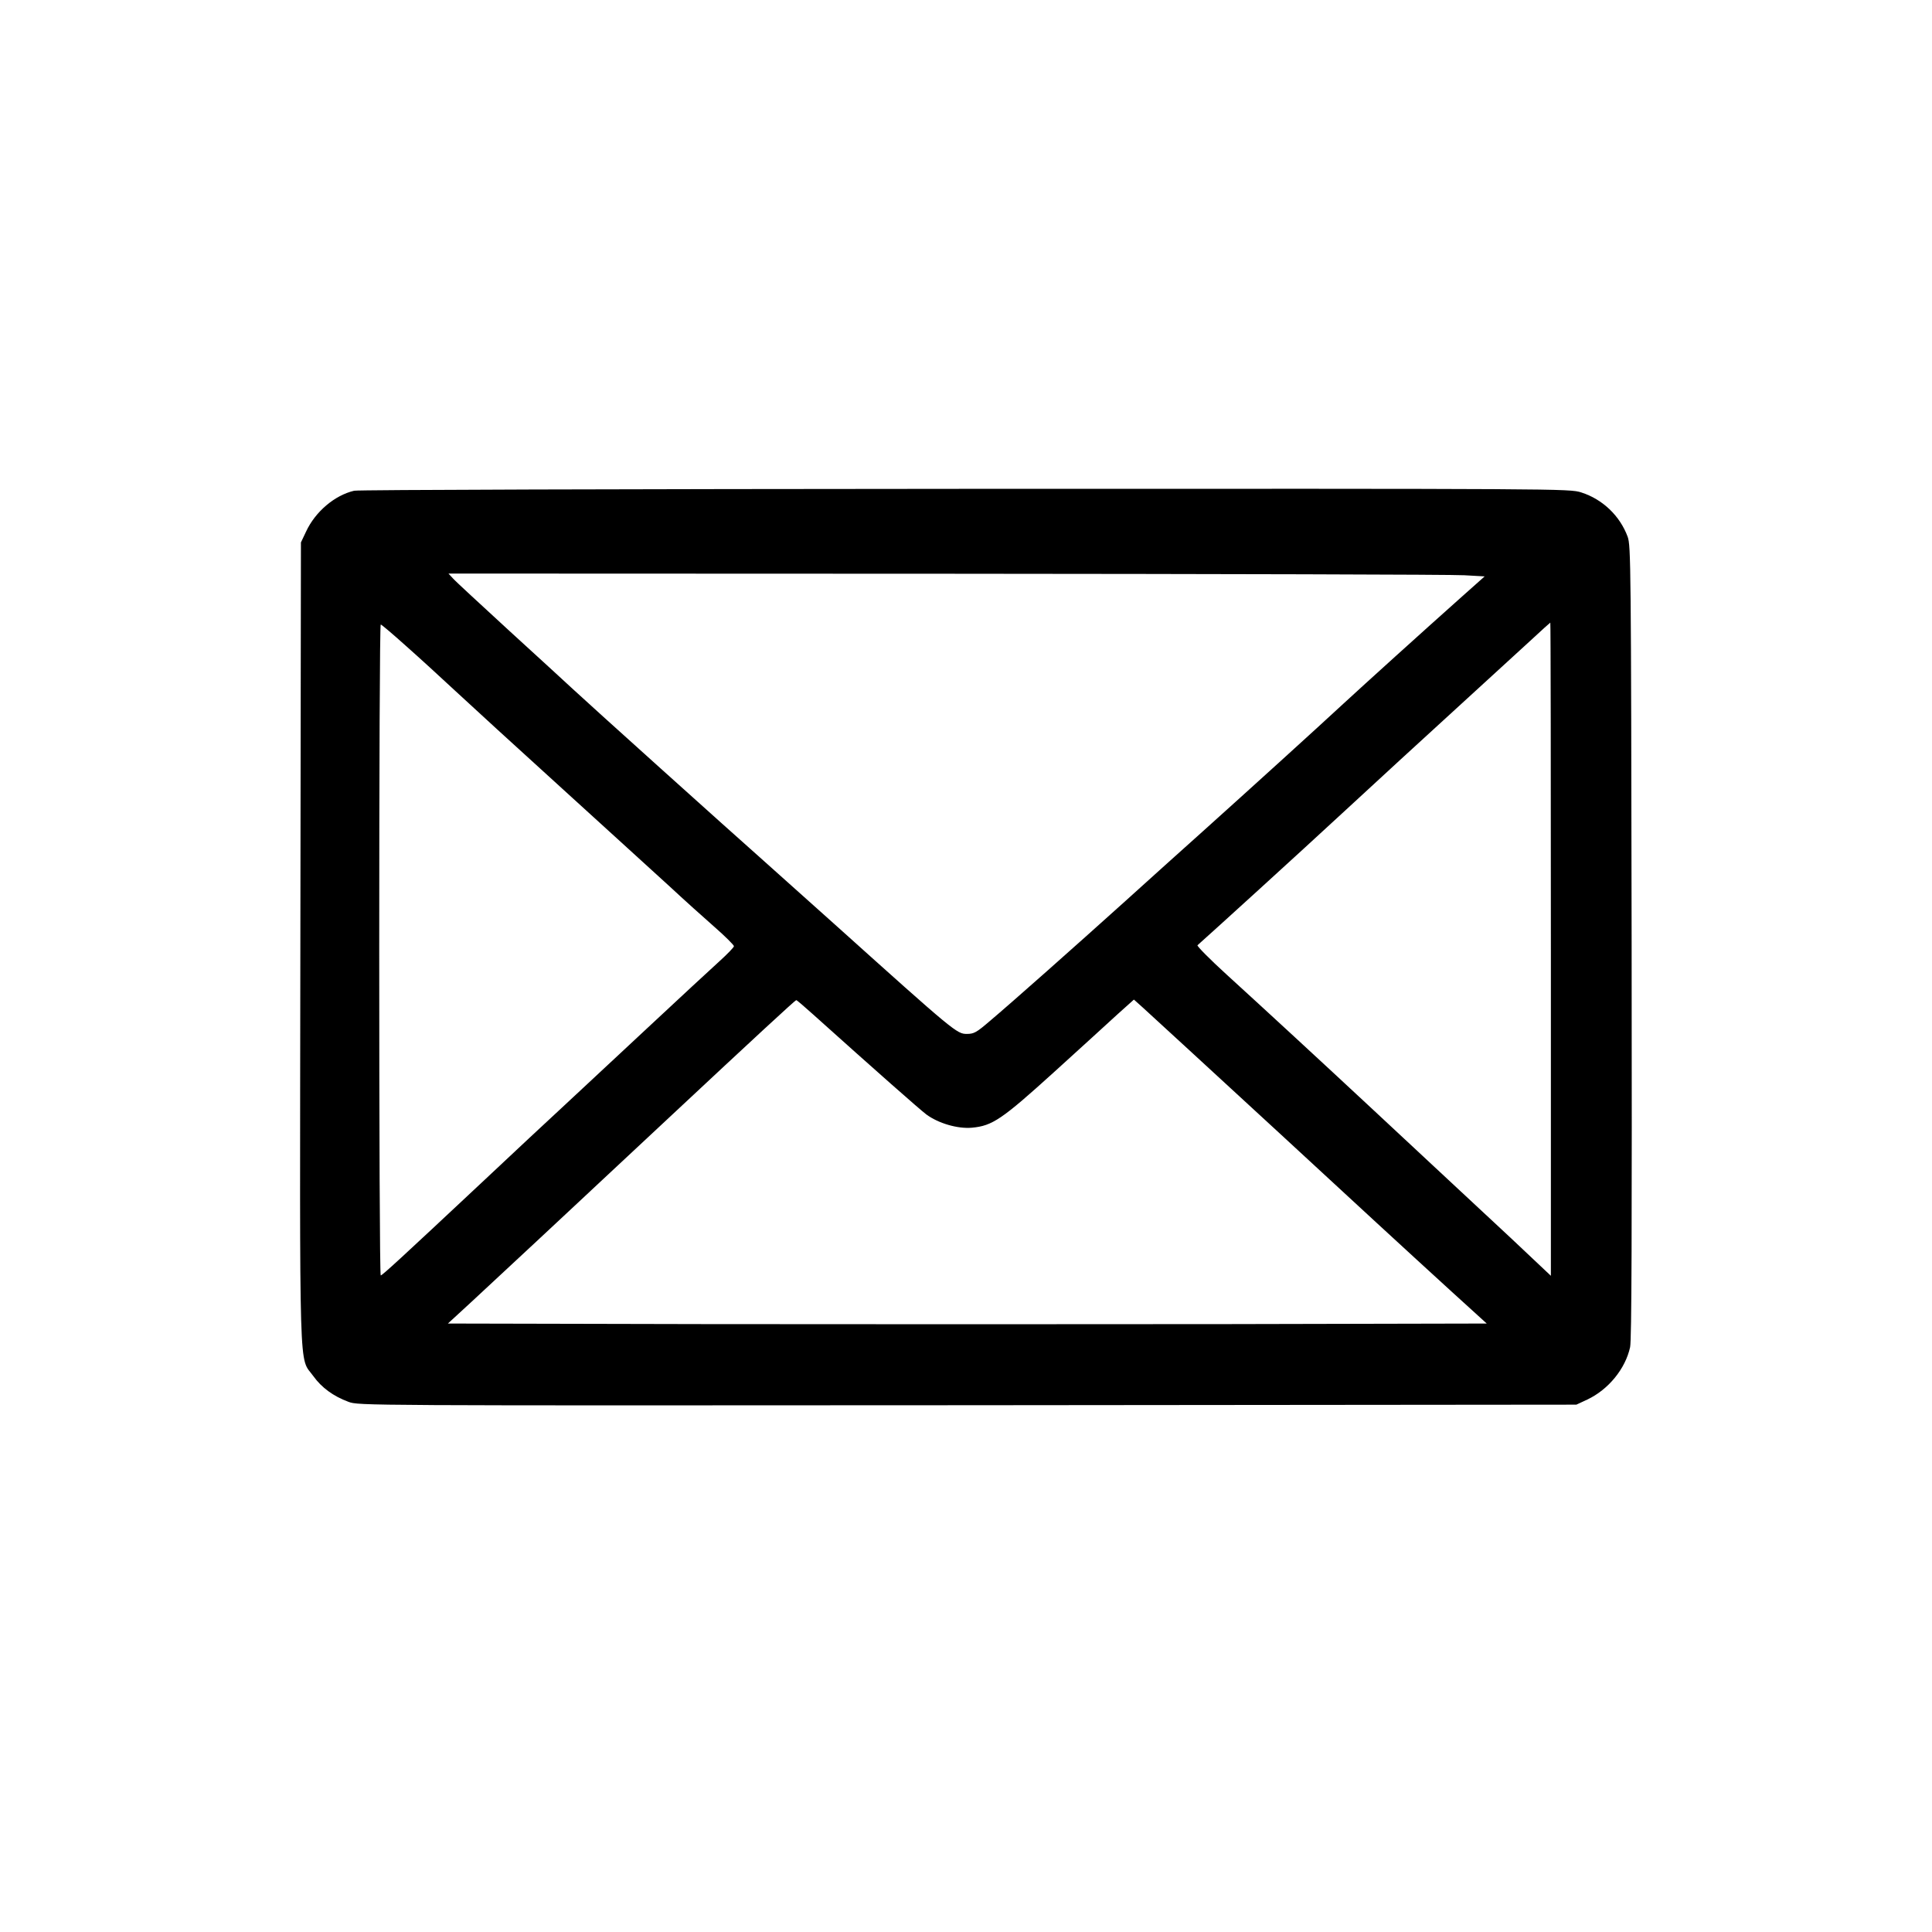<?xml version="1.0" standalone="no"?>
<!DOCTYPE svg PUBLIC "-//W3C//DTD SVG 20010904//EN"
 "http://www.w3.org/TR/2001/REC-SVG-20010904/DTD/svg10.dtd">
<svg version="1.0" xmlns="http://www.w3.org/2000/svg"
 width="1024pt" height="1024pt" viewBox="0 0 1024 1024"
 preserveAspectRatio="xMidYMid meet">

<g transform="translate(0,1024) scale(0.1,-0.1)"
fill="#000000" stroke="none">
<path d="M1877 7639 c-103 -24 -206 -111 -255 -217 l-27 -57 -3 -2120 c-3
-2374 -9 -2190 69 -2299 43 -60 105 -106 186 -136 54 -20 63 -20 3281 -18
l3227 3 58 27 c112 53 202 163 227 278 8 41 10 589 8 2150 -3 2000 -4 2097
-21 2145 -41 111 -133 199 -246 235 -63 20 -87 20 -3265 19 -1817 -1 -3217 -5
-3239 -10z m5885 -448 l107 -6 -118 -105 c-222 -198 -516 -464 -631 -570 -137
-127 -494 -451 -750 -681 -102 -91 -286 -257 -410 -369 -262 -236 -600 -536
-714 -632 -71 -61 -84 -68 -122 -68 -52 0 -66 11 -689 571 -137 123 -313 280
-390 349 -183 162 -932 836 -1010 909 -33 31 -184 169 -335 307 -151 139 -286
263 -299 278 l-24 26 2639 -1 c1451 -1 2687 -4 2746 -8z m458 -1982 l0 -1731
-211 199 c-117 109 -287 267 -378 352 -91 85 -256 238 -366 341 -262 244 -560
519 -763 704 -90 82 -159 152 -155 156 80 71 533 483 773 705 173 160 443 408
600 551 157 144 332 304 390 357 58 54 106 97 107 97 2 0 3 -779 3 -1731z
m-6070 1609 c69 -61 186 -168 260 -237 74 -69 331 -304 570 -521 239 -217 495
-451 570 -519 74 -69 181 -165 238 -215 56 -49 102 -95 102 -101 0 -6 -35 -42
-77 -80 -43 -39 -215 -198 -383 -355 -168 -157 -366 -341 -440 -410 -74 -68
-272 -253 -439 -410 -426 -399 -525 -490 -533 -490 -5 0 -8 776 -8 1725 0 949
3 1725 8 1725 4 0 63 -50 132 -112z m2160 -1955 c333 -299 562 -501 600 -530
64 -47 166 -77 242 -70 108 10 158 44 434 294 138 125 289 263 337 307 l87 78
48 -43 c26 -24 136 -125 243 -223 107 -99 327 -301 489 -450 162 -149 389
-359 505 -466 116 -107 295 -271 398 -365 l187 -170 -1381 -3 c-759 -1 -1998
-1 -2753 0 l-1372 3 125 115 c119 110 453 421 1051 980 445 416 665 619 670
619 3 1 43 -34 90 -76z"/>
</g>
</svg>
